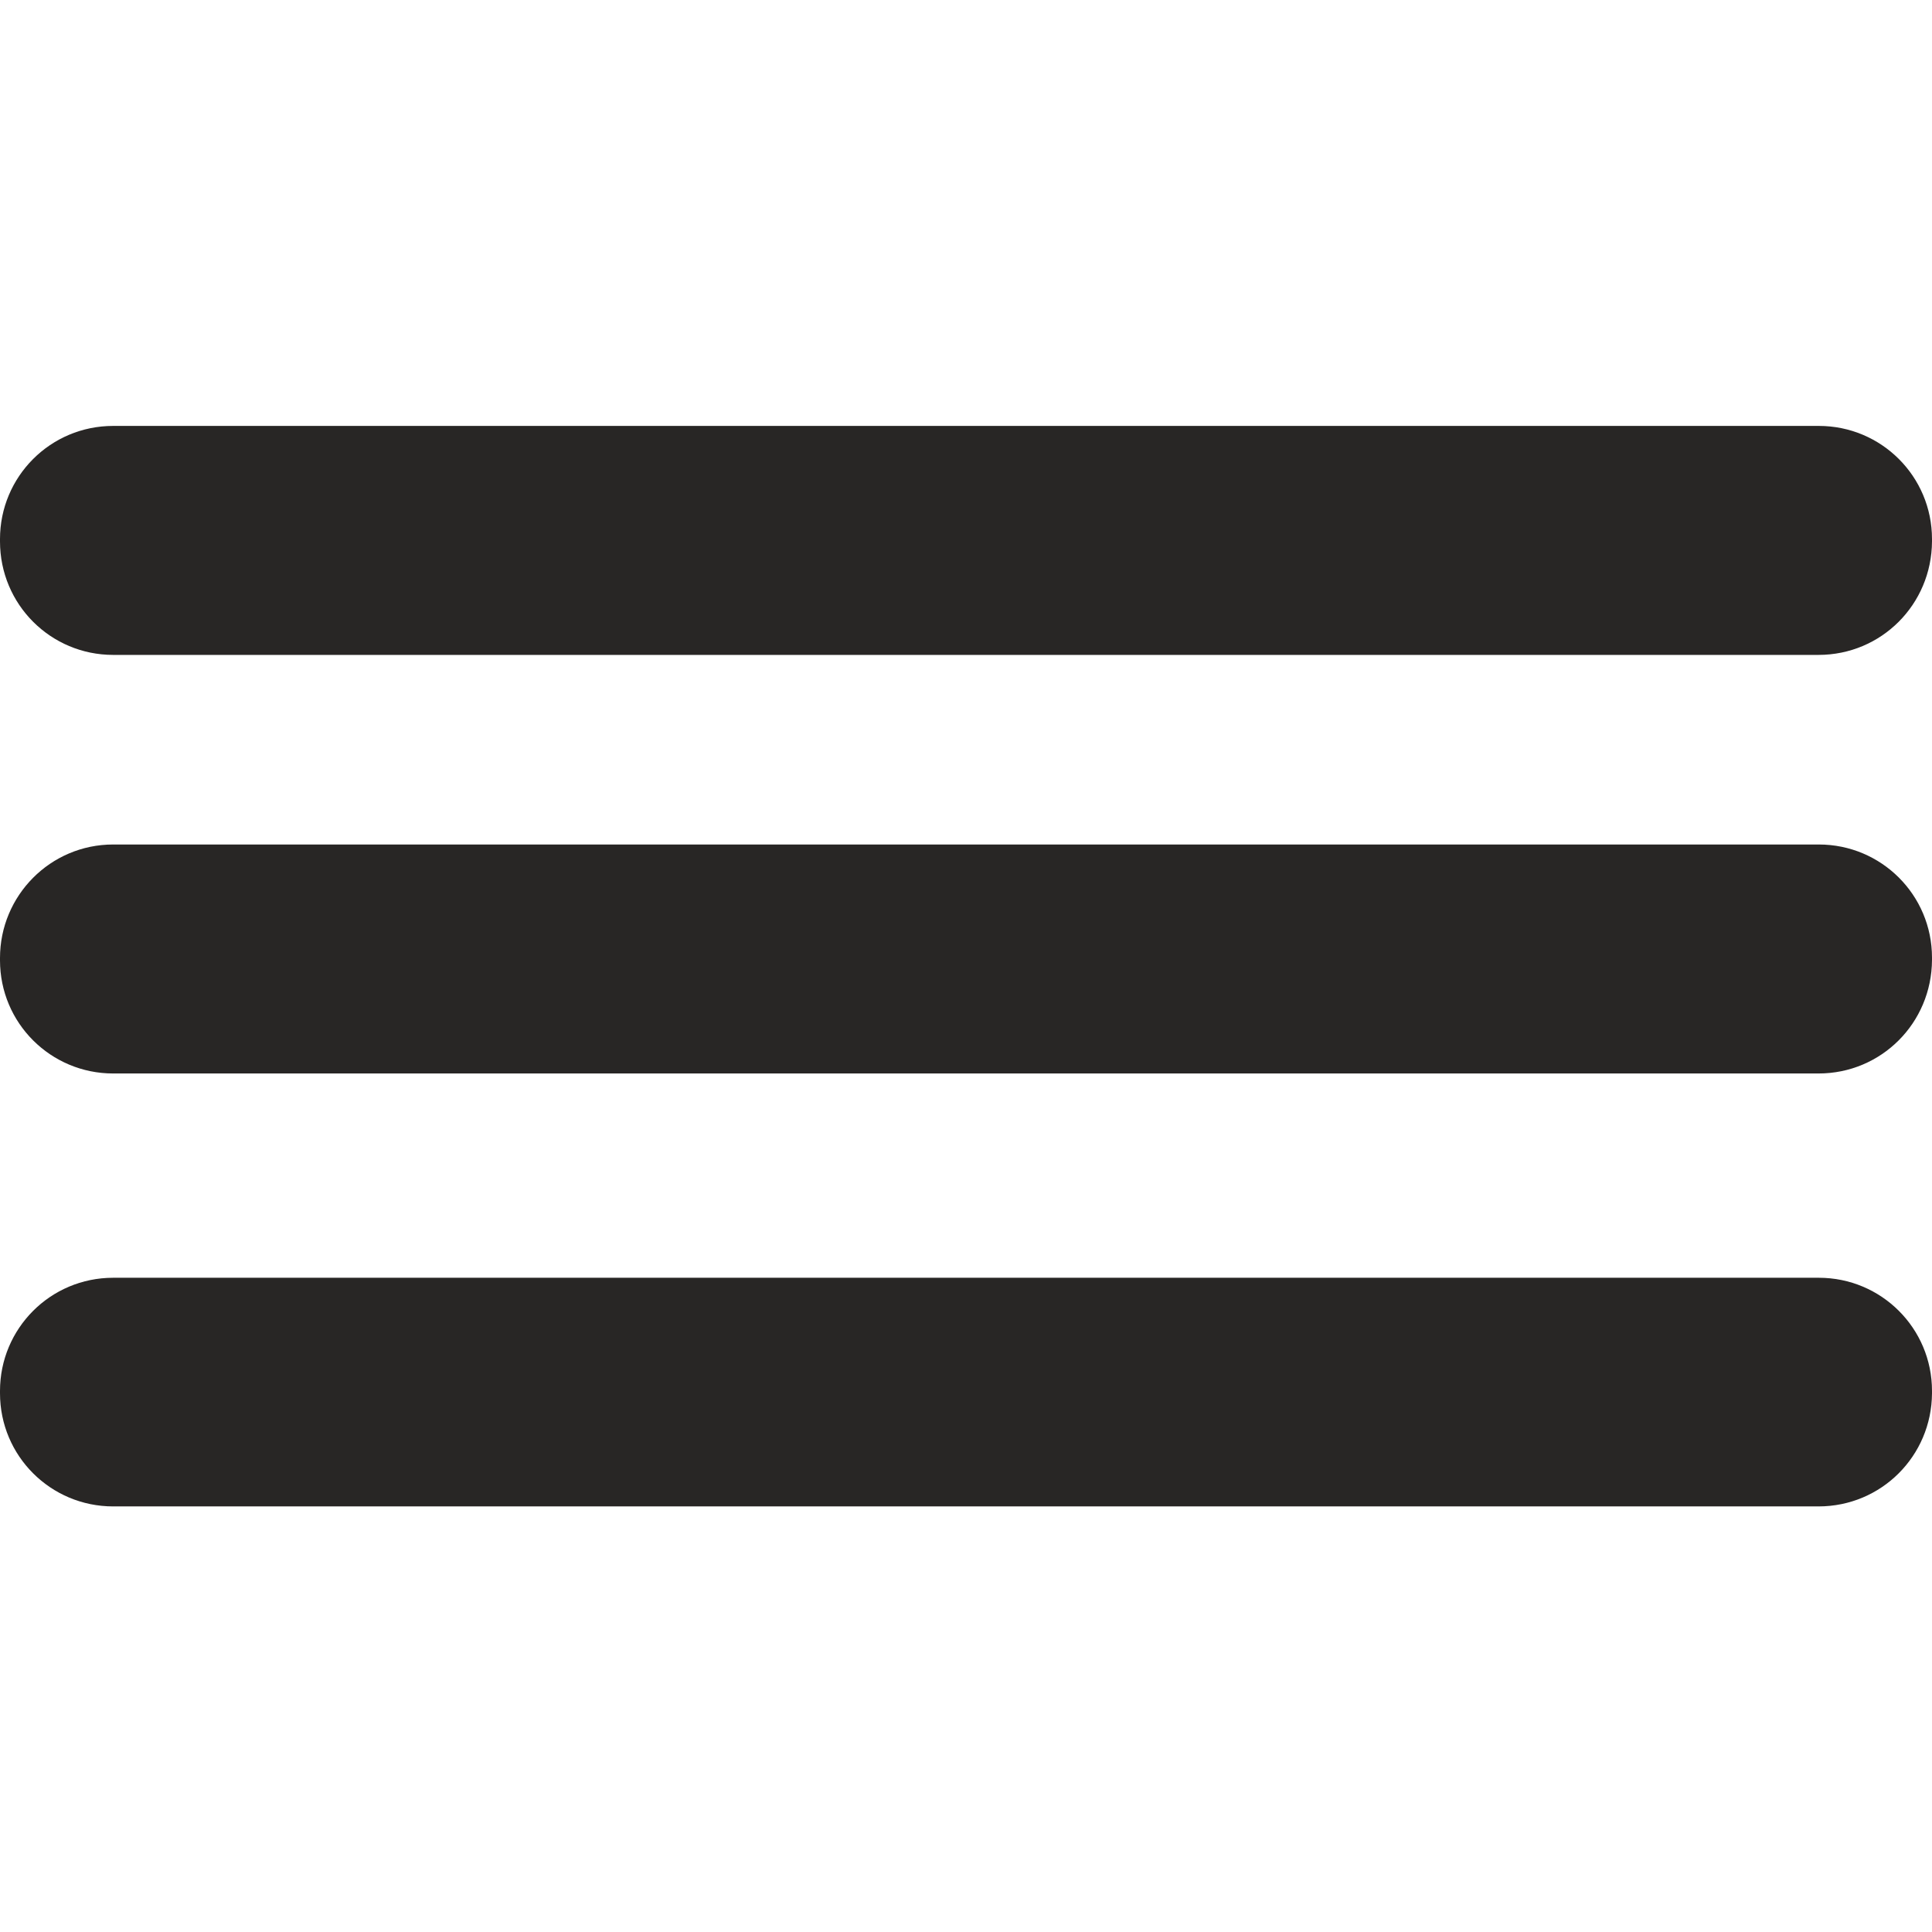<?xml version="1.0" encoding="utf-8"?>
<!-- Generator: Adobe Illustrator 26.2.1, SVG Export Plug-In . SVG Version: 6.00 Build 0)  -->
<svg version="1.1" id="Ebene_1" xmlns="http://www.w3.org/2000/svg" xmlns:xlink="http://www.w3.org/1999/xlink" x="0px" y="0px"
	 viewBox="0 0 578.8 578.9" style="enable-background:new 0 0 578.8 578.9;" xml:space="preserve">
<style type="text/css">
	.st0{fill:#282625;}
</style>
<g>
	<path class="st0" d="M544.8,196.2H33.9C15.2,196.2,0,181.1,0,162.2v-0.7c0-18.7,15.1-33.9,33.9-33.9h511
		c18.7,0,33.9,15.1,33.9,33.9v0.7C578.7,181.1,563.6,196.2,544.8,196.2L544.8,196.2z"/>
	<path class="st0" d="M544.8,321.6H33.9C15.2,321.6,0,306.5,0,287.7V287C0,268.3,15.1,253,33.9,253h511c18.7,0,33.9,15.1,33.9,33.9
		v0.7C578.7,306.5,563.6,321.6,544.8,321.6L544.8,321.6z"/>
	<path class="st0" d="M544.8,451.3H33.9C15.2,451.3,0,436.2,0,417.4v-0.7c0-18.7,15.1-33.9,33.9-33.9h511
		c18.7,0,33.9,15.1,33.9,33.9v0.7C578.7,436.2,563.6,451.3,544.8,451.3L544.8,451.3z"/>
</g>
</svg>
